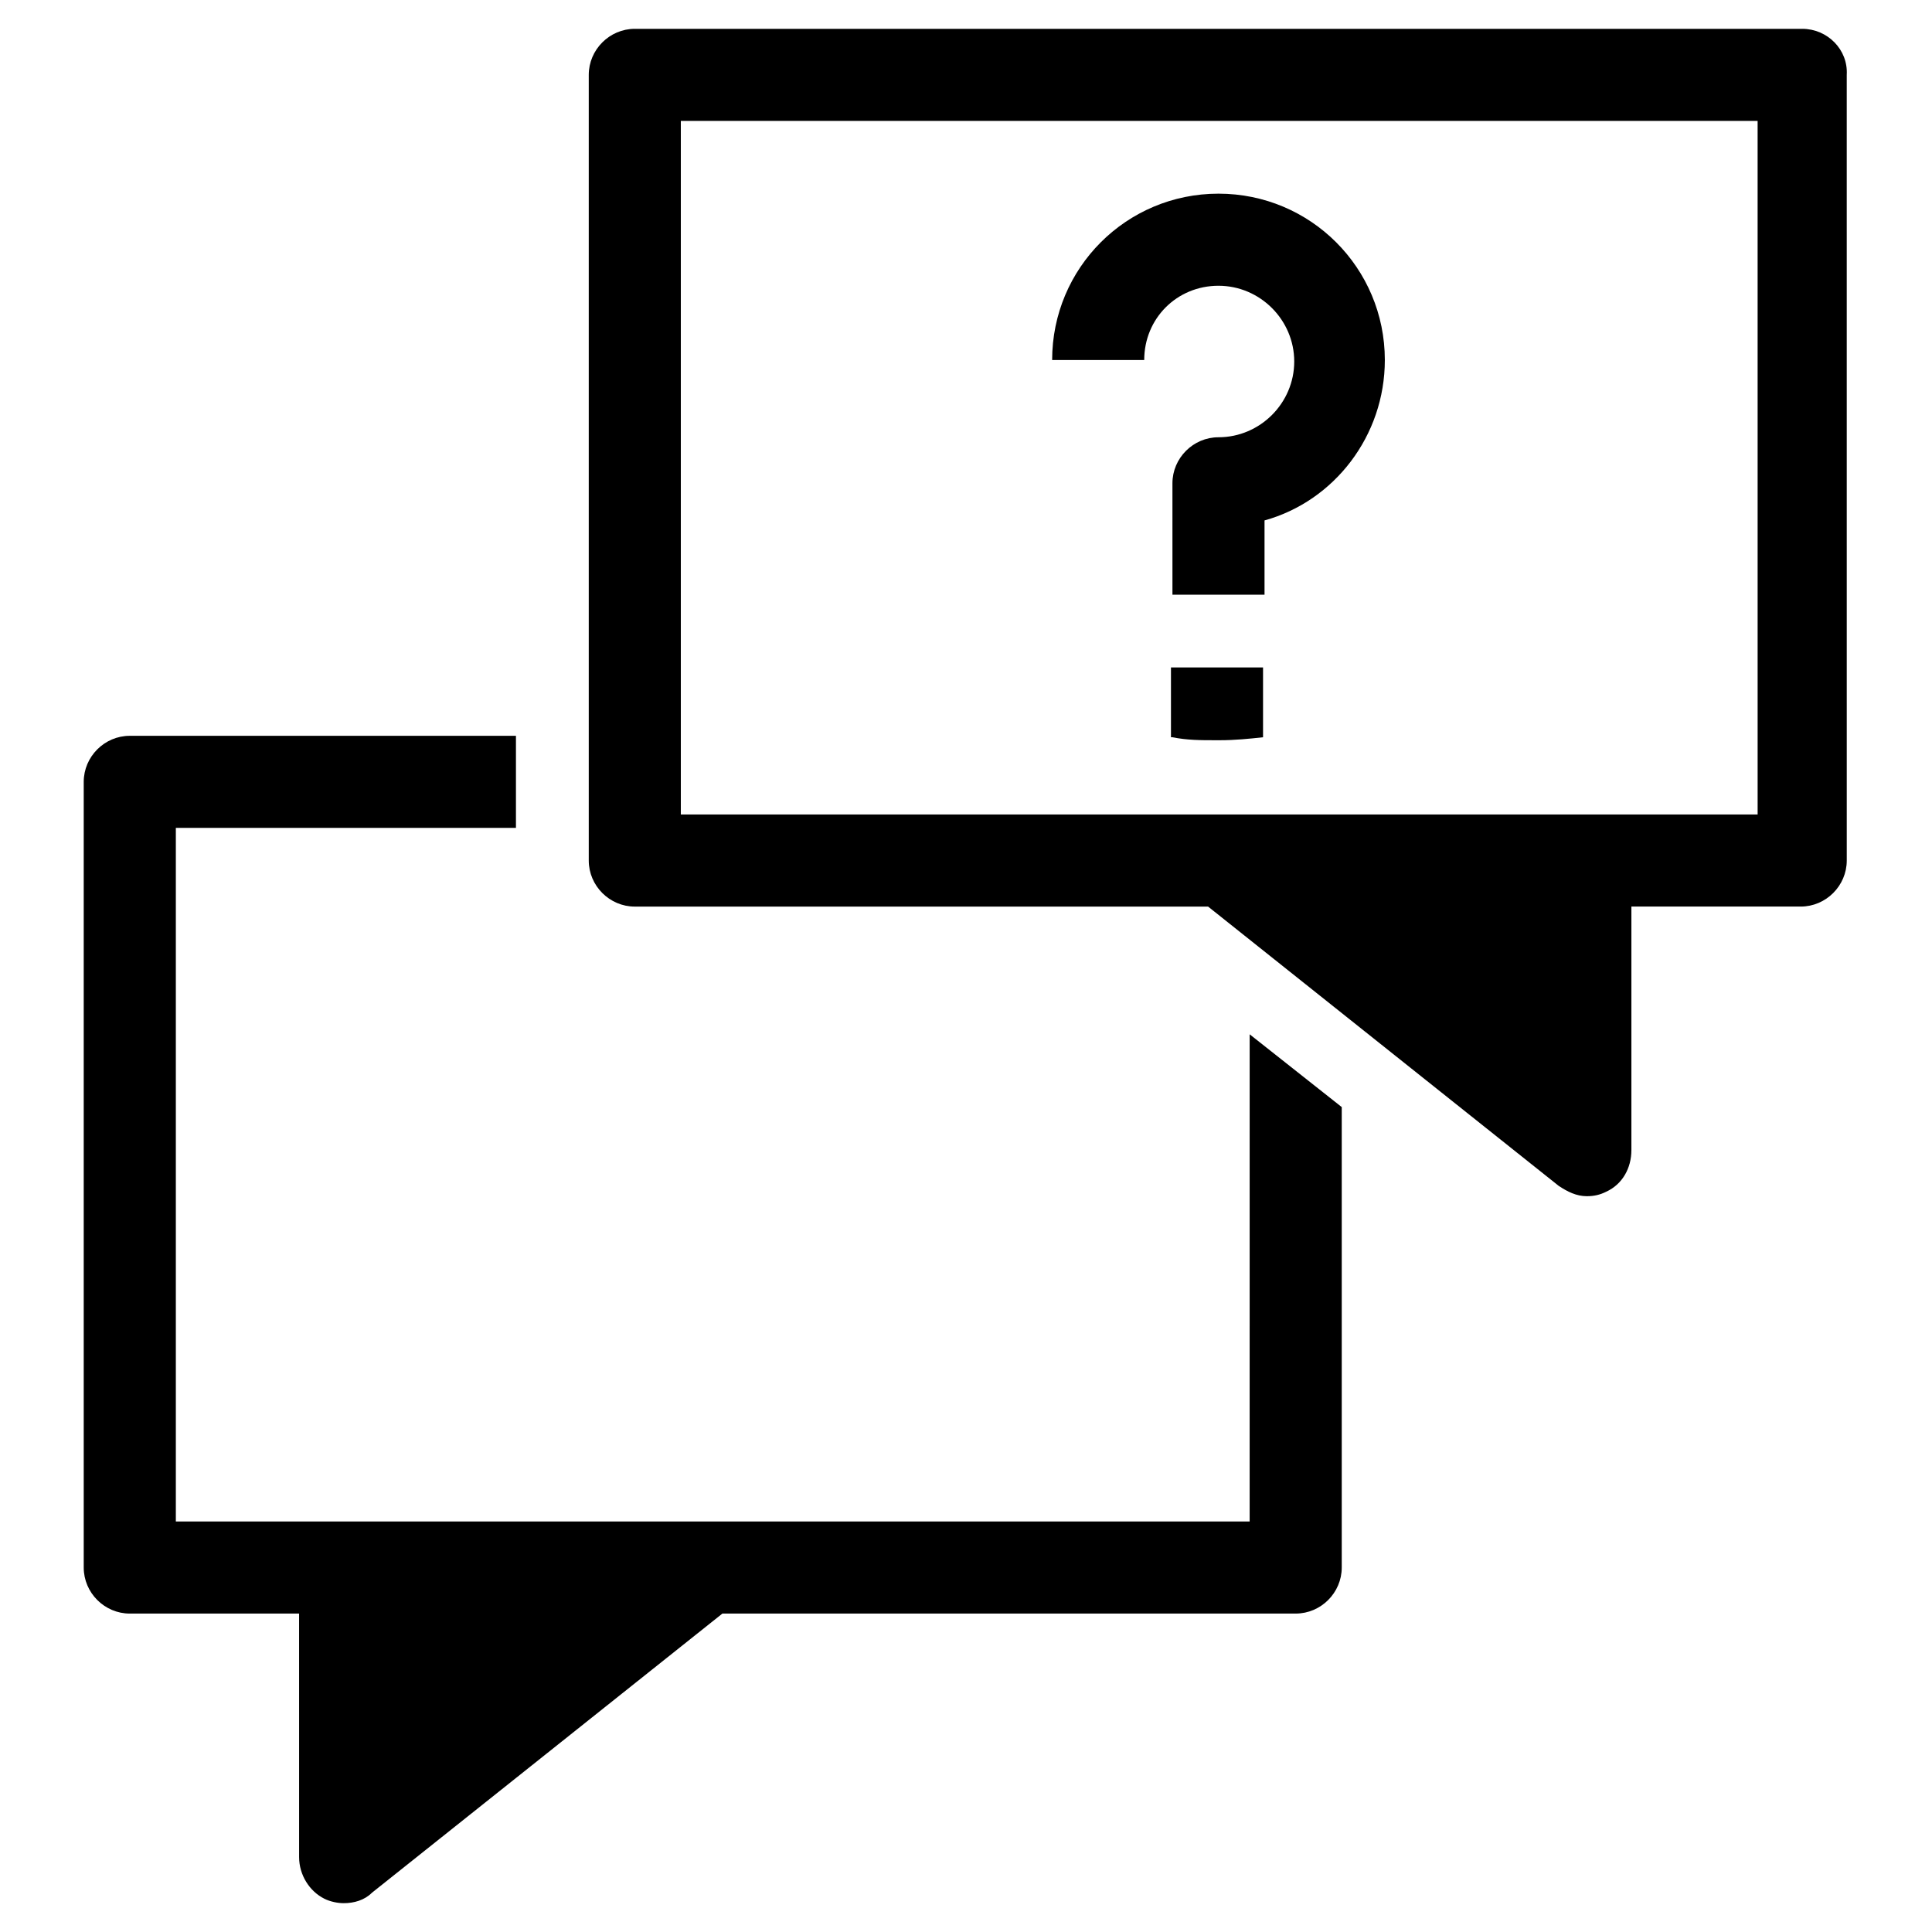 <?xml version="1.0" encoding="UTF-8"?>
<!-- Uploaded to: ICON Repo, www.svgrepo.com, Generator: ICON Repo Mixer Tools -->
<svg fill="#000000" width="800px" height="800px" version="1.1" viewBox="144 144 512 512" xmlns="http://www.w3.org/2000/svg">
 <g>
  <path d="m621.6 151.64h-309.37c-6.691 0-12.203 5.512-12.203 12.203v208.21c0 6.691 5.512 12.203 12.203 12.203h151.93l92.891 73.996c2.363 1.574 4.723 2.754 7.477 2.754 1.969 0 3.543-0.395 5.117-1.18 4.328-1.969 6.691-6.297 6.691-11.02v-64.555h44.871c6.691 0 12.203-5.512 12.203-12.203l-0.004-208.21c0.395-6.688-5.113-12.199-11.805-12.199zm-12.203 208.21h-284.97v-183.81h285.36l0.004 183.81z"/>
  <path d="m475.57 547.21h-284.97v-183.81h90.133v-24.402h-102.34c-6.691 0-12.203 5.512-12.203 12.203v208.21c0 6.691 5.512 12.203 12.203 12.203h44.871l0.004 64.547c0 4.723 2.754 9.055 6.691 11.02 1.574 0.789 3.543 1.18 5.117 1.18 2.754 0 5.512-0.789 7.477-2.754l92.891-73.996h151.93c6.691 0 12.203-5.512 12.203-12.203v-122.02l-24.402-19.285-0.004 129.1z"/>
  <path d="m466.91 219.73c11.02 0 20.074 9.055 20.074 20.074 0 11.02-9.055 20.074-20.074 20.074-6.691 0-12.203 5.512-12.203 12.203l0.004 29.516h24.402v-19.68c18.5-5.117 31.883-22.434 31.883-42.508-0.004-24.402-19.684-44.086-44.086-44.086s-44.082 19.68-44.082 44.082l24.402 0.004c0-11.023 8.66-19.68 19.68-19.68z"/>
  <path d="m454.71 339.38c3.938 0.789 7.477 0.789 11.414 0.789h1.18c3.938 0 7.871-0.395 11.414-0.789v-18.5h-24.402v18.5z"/>
 </g>
</svg>